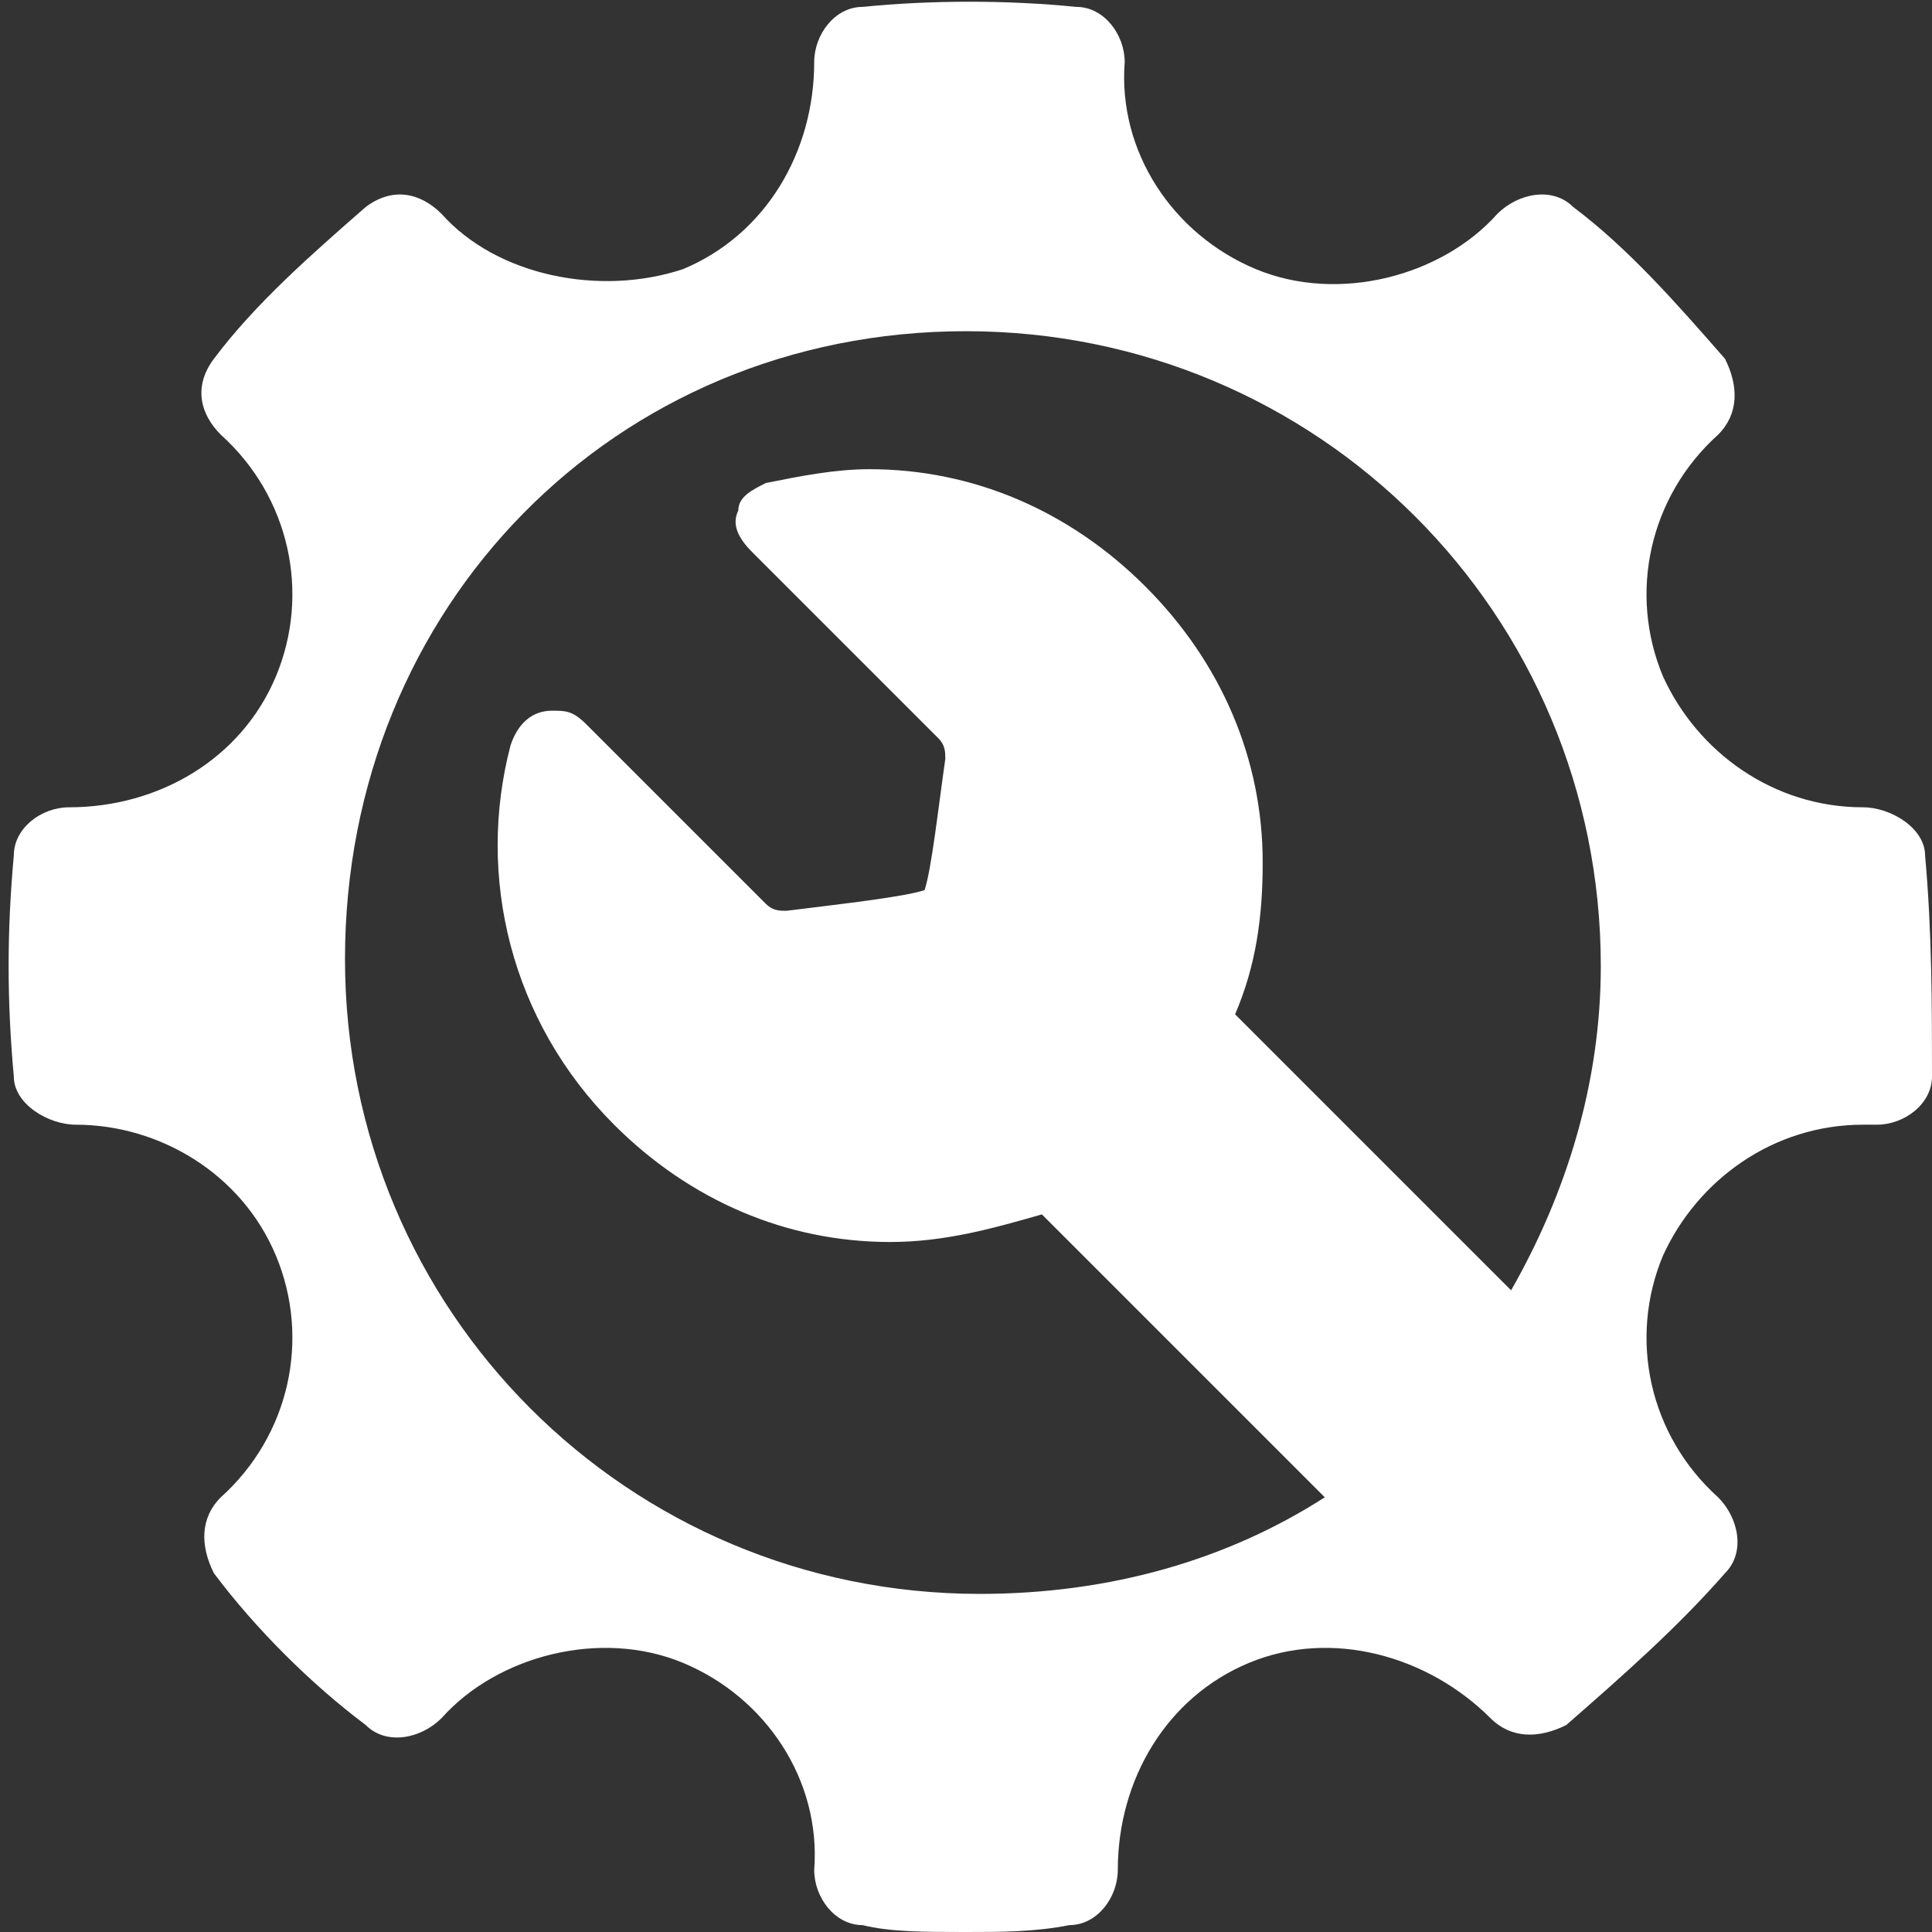 <?xml version="1.0" encoding="utf-8"?>
<!-- Generator: Adobe Illustrator 19.0.0, SVG Export Plug-In . SVG Version: 6.00 Build 0)  -->
<svg version="1.1" id="Forma_1_1_" xmlns="http://www.w3.org/2000/svg" xmlns:xlink="http://www.w3.org/1999/xlink" x="0px" y="0px"
	 viewBox="0 0 28 28" width="28" height="28" style="enable-background:new 0 0 28 28;" xml:space="preserve">
<rect x="0" y="0" width="28" height="28" fill="#333333" stroke="none"/>
<style type="text/css">
	.st0{fill-rule:evenodd;clip-rule:evenodd;fill:#FFFFFF;}
</style>
<g id="Forma_1">
	<path class="st0" d="M27.9,12.4c0-0.4-0.5-0.7-0.9-0.7c-1.3,0-2.4-0.8-2.9-1.9c-0.5-1.2-0.2-2.6,0.8-3.5c0.3-0.3,0.3-0.7,0.1-1.1
		c-0.7-0.8-1.4-1.6-2.2-2.2c-0.3-0.3-0.8-0.2-1.1,0.1c-0.8,0.9-2.3,1.3-3.5,0.8c-1.2-0.5-2-1.7-1.9-3c0-0.4-0.3-0.8-0.7-0.8
		c-1-0.1-2.1-0.1-3.1,0c-0.4,0-0.7,0.4-0.7,0.8c0,1.3-0.7,2.5-1.9,3C8.7,4.3,7.2,4,6.4,3.1C6.1,2.8,5.7,2.7,5.3,3
		C4.5,3.7,3.7,4.4,3.1,5.2C2.8,5.6,2.9,6,3.2,6.3c1,0.9,1.3,2.3,0.8,3.5c-0.5,1.2-1.7,1.9-3,1.9c-0.4,0-0.8,0.3-0.8,0.7
		c-0.1,1.1-0.1,2.1,0,3.2c0,0.4,0.5,0.7,0.9,0.7c1.2,0,2.4,0.7,2.9,1.9c0.5,1.2,0.2,2.6-0.8,3.5c-0.3,0.3-0.3,0.7-0.1,1.1
		c0.6,0.8,1.4,1.6,2.2,2.2c0.3,0.3,0.8,0.2,1.1-0.1c0.8-0.9,2.3-1.3,3.5-0.8c1.2,0.5,2,1.7,1.9,3c0,0.4,0.3,0.8,0.7,0.8
		C12.9,28,13.4,28,14,28c0.5,0,1,0,1.5-0.1c0.4,0,0.7-0.4,0.7-0.8c0-1.3,0.7-2.5,1.9-3c1.2-0.5,2.6-0.1,3.5,0.8
		c0.3,0.3,0.7,0.3,1.1,0.1c0.8-0.7,1.6-1.4,2.3-2.2c0.3-0.3,0.2-0.8-0.1-1.1c-1-0.9-1.3-2.3-0.8-3.5c0.5-1.1,1.6-1.9,2.9-1.9l0.2,0
		c0.4,0,0.8-0.3,0.8-0.7C28,14.6,28,13.5,27.9,12.4z M21.9,18.7l-4-4c0.3-0.7,0.4-1.4,0.4-2.2c0-1.5-0.6-2.9-1.7-4
		c-1.1-1.1-2.5-1.7-4-1.7c-0.5,0-1,0.1-1.5,0.2c-0.2,0.1-0.4,0.2-0.4,0.4c-0.1,0.2,0,0.4,0.2,0.6c0,0,2,2,2.7,2.7
		c0.1,0.1,0.1,0.2,0.1,0.3l0,0c-0.1,0.7-0.2,1.6-0.3,1.9c0,0,0,0,0,0c0,0,0,0,0,0c-0.3,0.1-1.2,0.2-2,0.3l0,0l0,0c0,0,0,0,0,0
		c-0.1,0-0.2,0-0.3-0.1c-0.7-0.7-2.6-2.6-2.6-2.6c-0.2-0.2-0.3-0.2-0.5-0.2c-0.3,0-0.5,0.2-0.6,0.5c-0.5,1.9,0,4,1.5,5.5
		c1.1,1.1,2.5,1.7,4,1.7c0.8,0,1.5-0.2,2.2-0.4l4.1,4.1c-1.4,0.9-3.1,1.4-5,1.4c-5.1,0-9.2-4.1-9.2-9.2S8.9,4.8,14,4.8
		c5.1,0,9.2,4.1,9.2,9.2C23.2,15.7,22.7,17.3,21.9,18.7z"/>
</g>
</svg>
